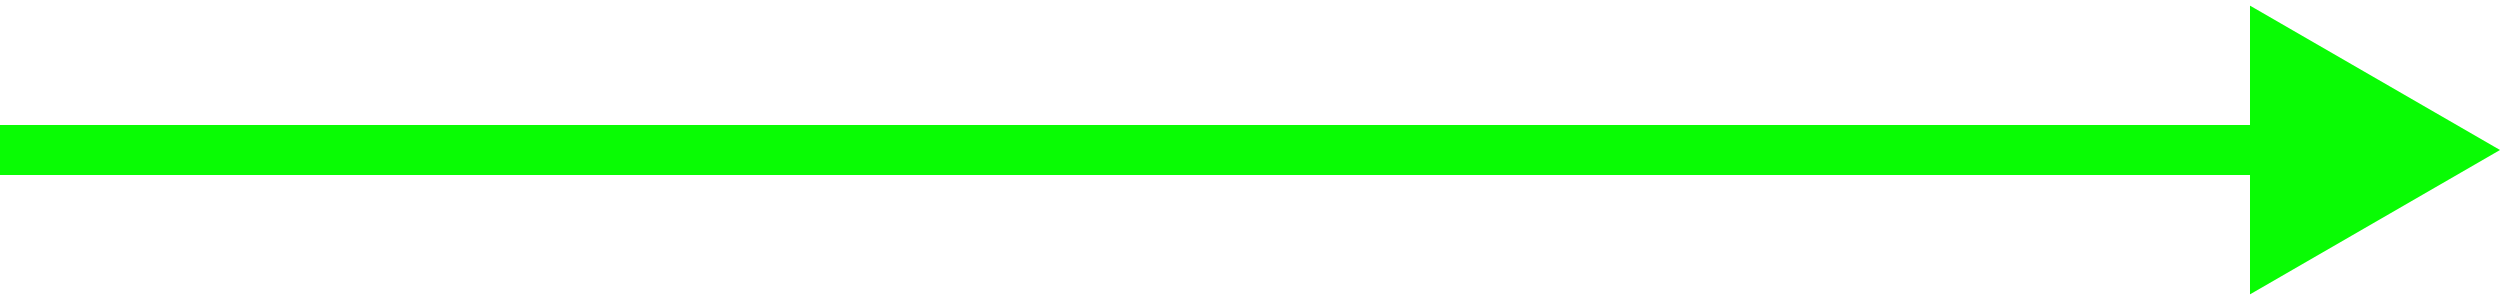 <?xml version="1.0" encoding="UTF-8"?> <svg xmlns="http://www.w3.org/2000/svg" viewBox="0 0 50.00 6.00" data-guides="{&quot;vertical&quot;:[],&quot;horizontal&quot;:[]}"><path fill="#09fc04" stroke="none" fill-opacity="1" stroke-width="1" stroke-opacity="1" id="tSvg1268d99f2b8" title="Path 1" d="M50 3C48.333 2.038 46.667 1.075 45 0.113C45 2.038 45 3.962 45 5.887C46.667 4.925 48.333 3.962 50 3ZM0 3.5C15.167 3.5 30.333 3.5 45.5 3.5C45.5 3.167 45.5 2.833 45.5 2.5C30.333 2.5 15.167 2.5 0 2.5C0 2.833 0 3.167 0 3.5Z"></path><defs></defs></svg> 